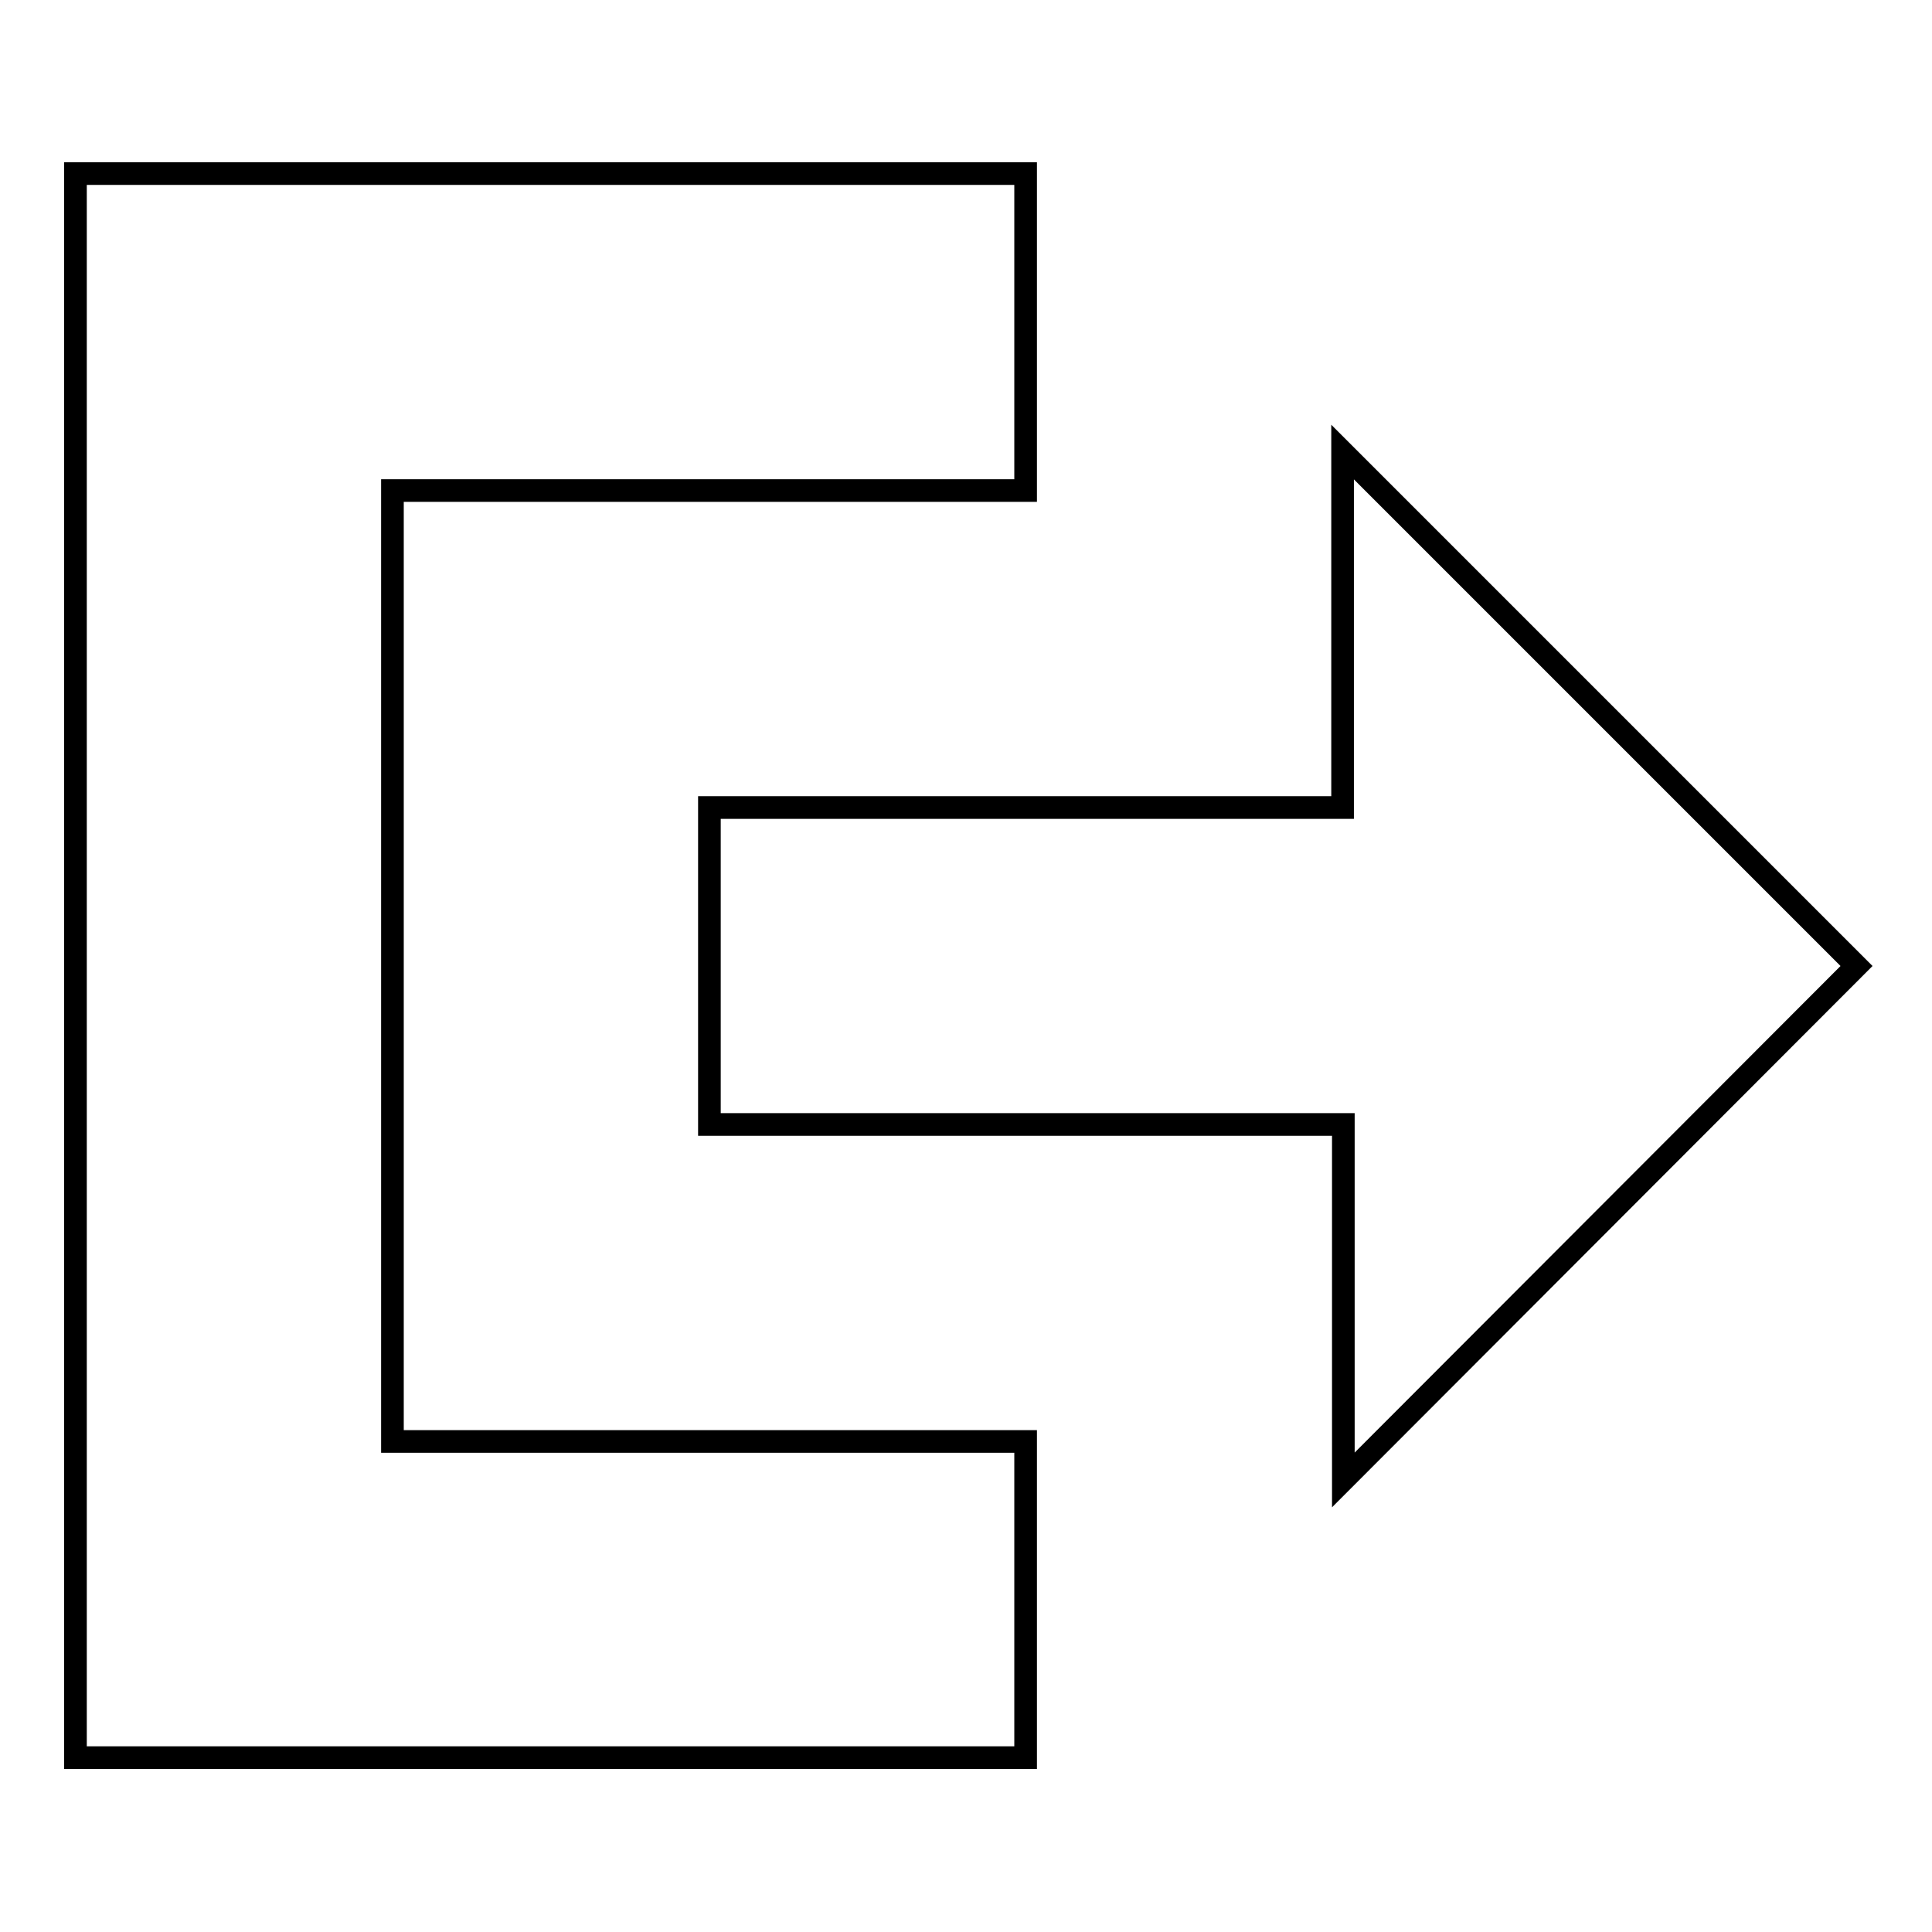 <?xml version="1.0" encoding="utf-8"?>
<!-- Svg Vector Icons : http://www.onlinewebfonts.com/icon -->
<!DOCTYPE svg PUBLIC "-//W3C//DTD SVG 1.1//EN" "http://www.w3.org/Graphics/SVG/1.1/DTD/svg11.dtd">
<svg version="1.1" xmlns="http://www.w3.org/2000/svg" xmlns:xlink="http://www.w3.org/1999/xlink" x="0px" y="0px" viewBox="0 0 256 256" enable-background="new 0 0 256 256" xml:space="preserve">
<g><g><path stroke-width="3" fill-opacity="0" stroke="#000000"  d="M177.9,59.9V107H94v42h84v47.1L246,128L177.9,59.9L177.9,59.9L177.9,59.9z M135.9,65v-42H10v209.9h125.9V191H52V65H135.9L135.9,65L135.9,65z"/></g></g>
</svg>
